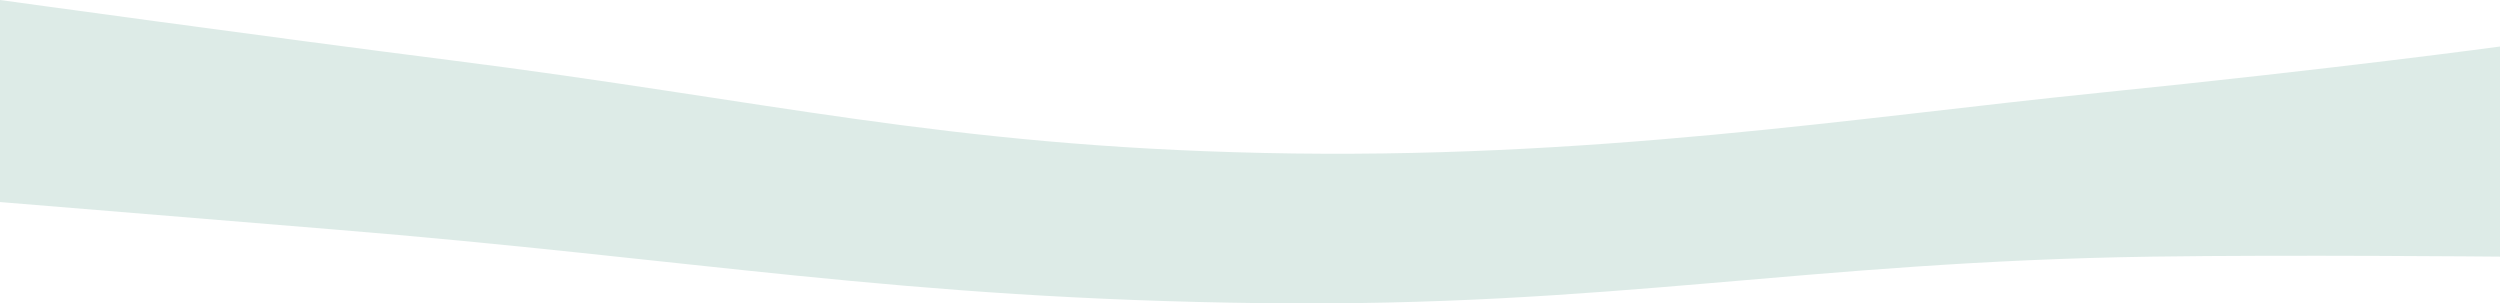 <svg width="6822" height="828" viewBox="0 0 6822 828" fill="none" xmlns="http://www.w3.org/2000/svg">
<path d="M0 551.359V0C0 0 747.174 103.22 1226.6 163.958C2092.69 273.684 2575.05 398.253 3447.52 417.393C4339.45 436.96 5066.1 320.418 5726.39 253.435C6386.68 186.452 6822 126.967 6822 126.967V700.321C6822 700.321 6242.65 694.855 5871.5 700.321C4923.74 714.278 4395.31 838.478 3447.52 827.288C2452.56 815.541 1899.08 706.547 907.165 625.84C552.875 597.013 0 551.359 0 551.359Z" fill="#DDEBE7"/>
</svg>

